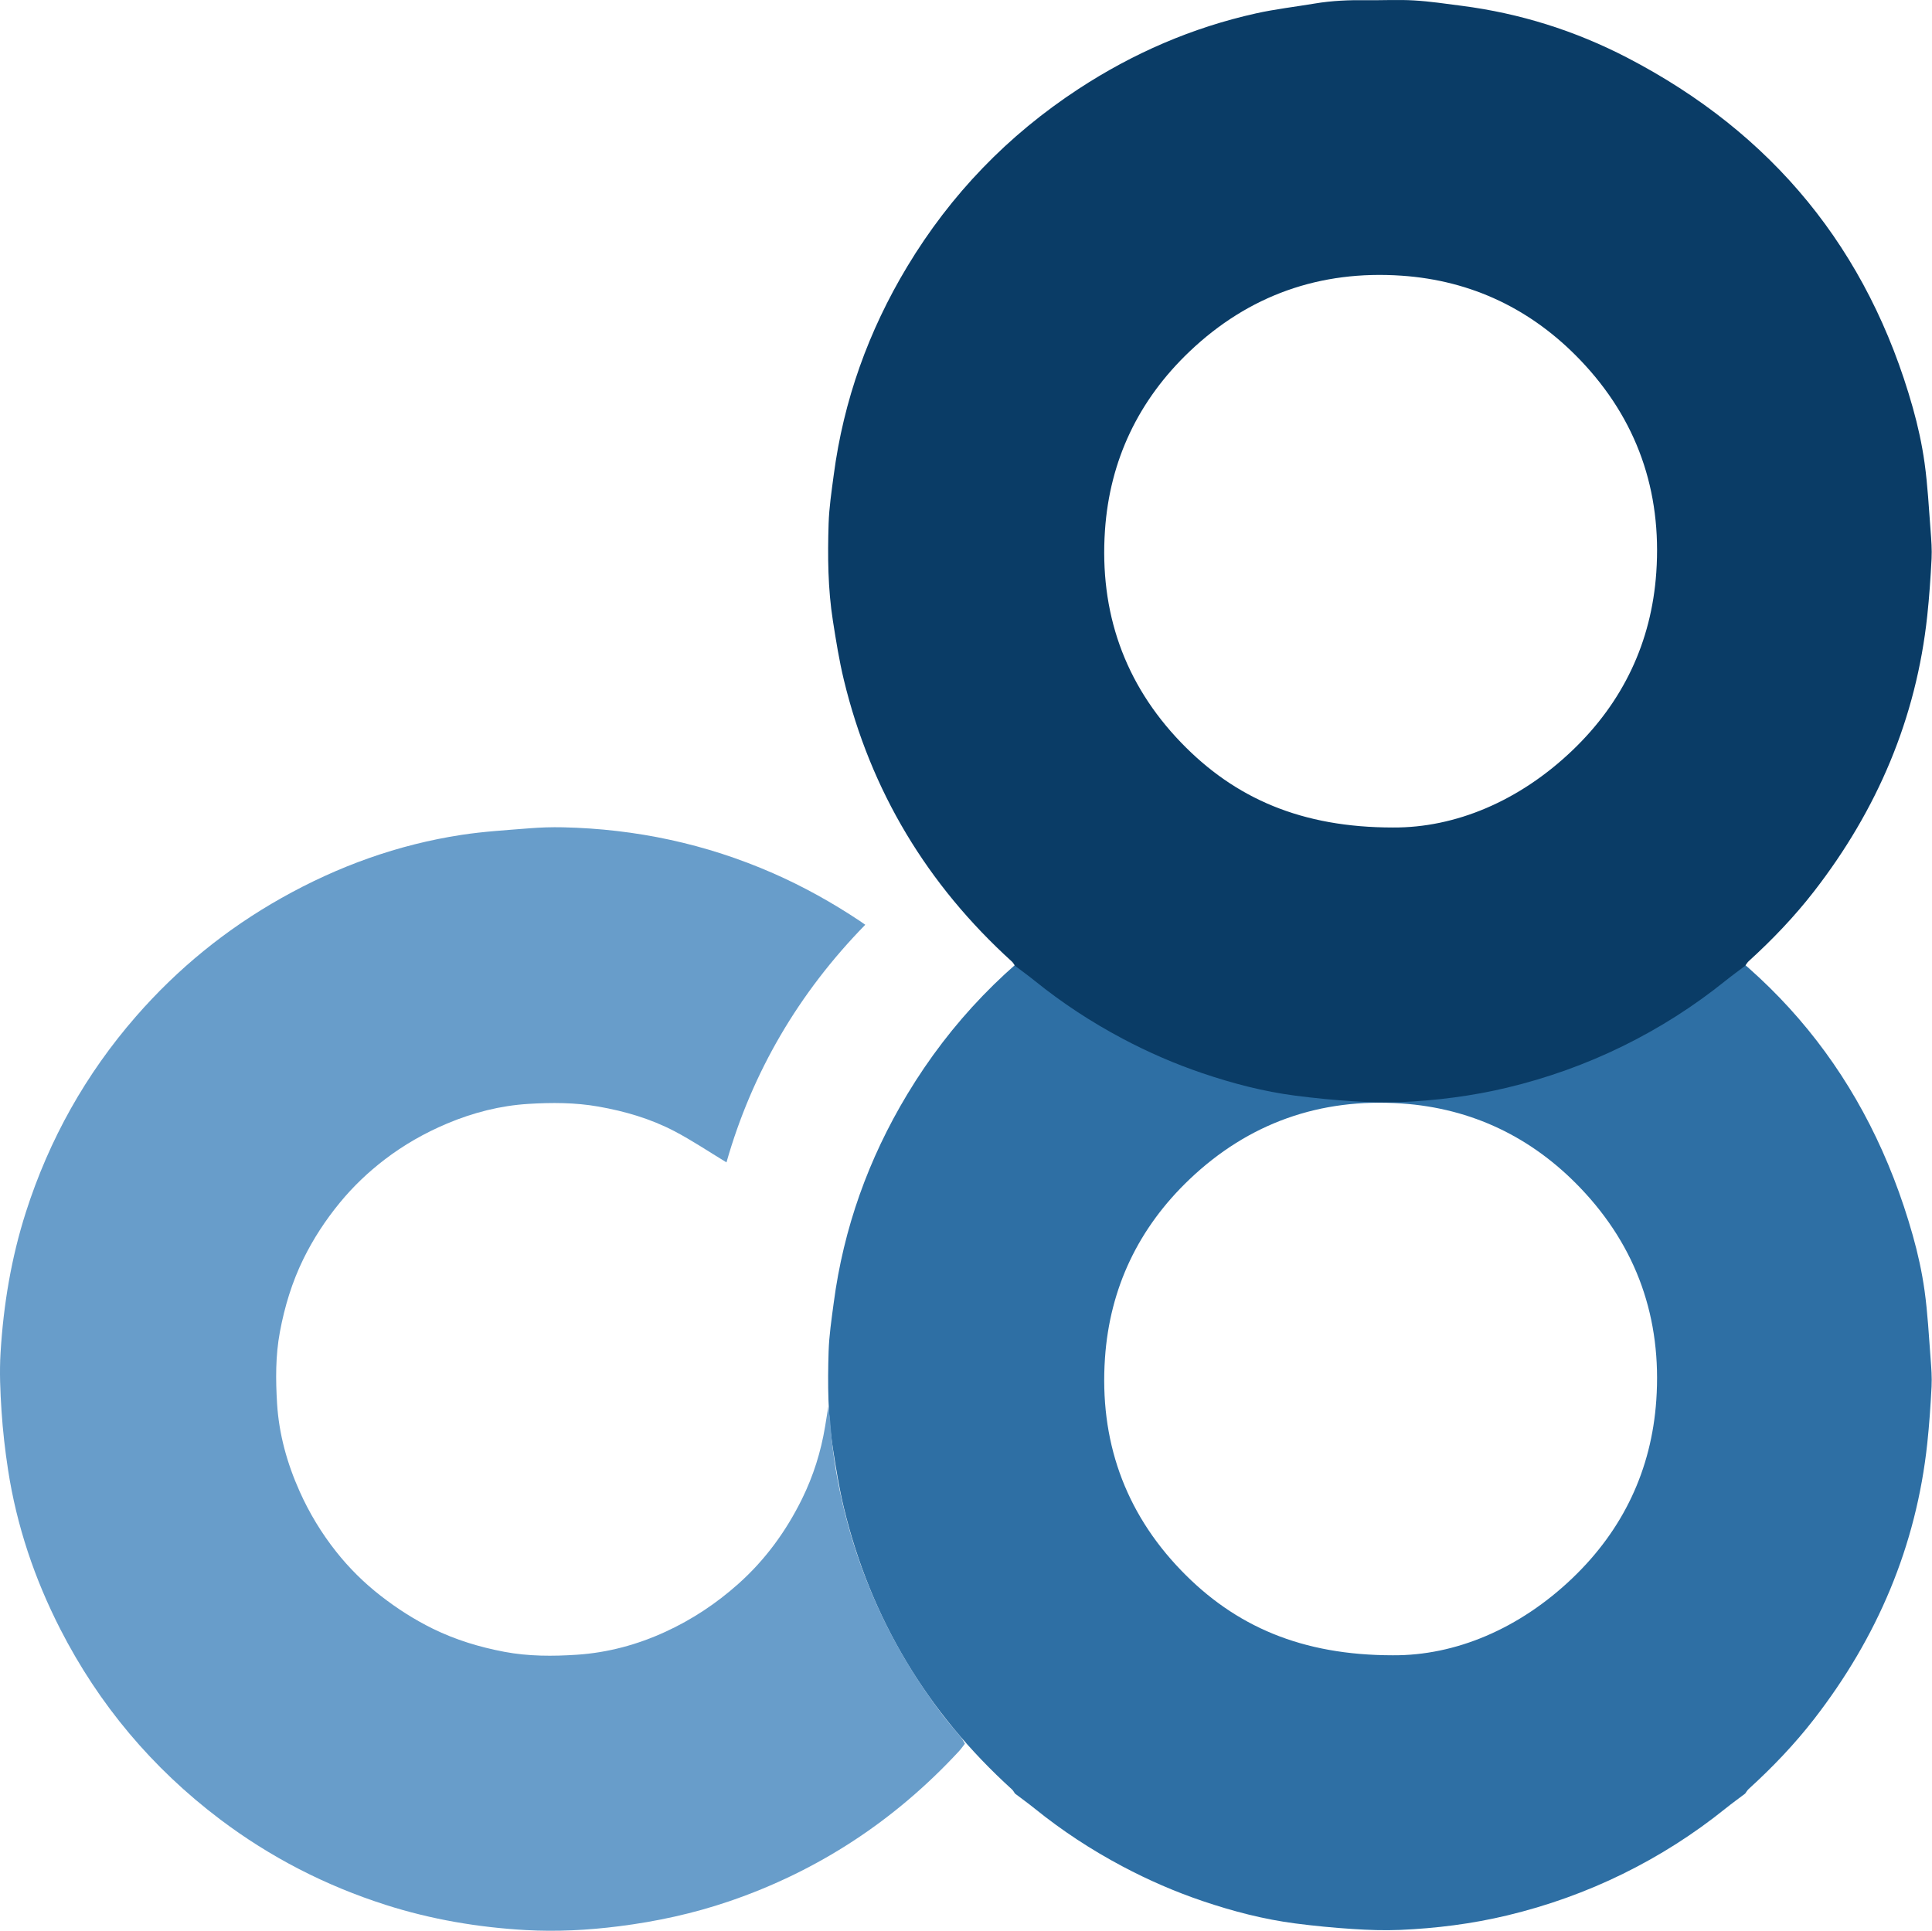 <?xml version="1.0" encoding="UTF-8" standalone="no"?><!DOCTYPE svg PUBLIC "-//W3C//DTD SVG 1.1//EN" "http://www.w3.org/Graphics/SVG/1.1/DTD/svg11.dtd"><svg width="100%" height="100%" viewBox="0 0 3379 3378" version="1.1" xmlns="http://www.w3.org/2000/svg" xmlns:xlink="http://www.w3.org/1999/xlink" xml:space="preserve" xmlns:serif="http://www.serif.com/" style="fill-rule:evenodd;clip-rule:evenodd;stroke-linejoin:round;stroke-miterlimit:2;"><g id="Layer-4" serif:id="Layer 4"><path d="M2436.25,2895.36c108.7,0.708 221.021,-45.846 314.513,-135.542c87.837,-84.271 137.612,-188.596 146.029,-310.462c9.854,-142.571 -33.746,-267.825 -132.646,-371.309c-84.763,-88.704 -189.663,-139.42 -312.608,-147.891c-142.571,-9.825 -267.705,34.133 -371.246,132.804c-88.884,84.704 -139.338,189.687 -147.738,312.683c-9.737,142.609 33.729,268.067 133.067,371.104c94.529,98.055 211.179,148.592 370.629,148.613m-661.042,241.921c-1.8,-2.496 -3.225,-5.4 -5.45,-7.425c-147.995,-134.334 -246.858,-298.084 -293.854,-492.534c-8.225,-34.041 -13.729,-68.8 -19.183,-103.437c-8.858,-56.271 -9.275,-113.108 -7.517,-169.838c0.884,-28.504 5.213,-56.966 8.959,-85.316c17.229,-130.475 60.716,-251.85 128.504,-364.438c76.133,-126.437 176.2,-230.008 299.741,-310.887c95.509,-62.529 198.684,-107.221 310.109,-132.029c33.887,-7.546 68.575,-11.492 102.862,-17.263c30.167,-5.083 60.529,-6.262 91.05,-5.858c27.554,0.366 55.196,-1.188 82.663,0.425c27.879,1.633 55.629,5.812 83.371,9.391c101.829,13.134 198.529,43.575 289.445,90.738c254.455,131.996 421.613,335.946 499.496,612.146c8.934,31.671 16.067,64.125 20.604,96.687c5.467,39.259 7.488,79.009 10.546,118.579c1.263,16.334 2.525,32.825 1.688,49.134c-1.704,33.225 -3.979,66.462 -7.525,99.537c-19.246,179.709 -87.479,339.454 -197.771,481.834c-34.367,44.366 -73.063,84.733 -114.533,122.487c-2.463,2.25 -4.15,5.358 -6.2,8.067c-11.467,8.696 -23.163,17.116 -34.371,26.137c-55.546,44.704 -115.254,82.713 -179.292,114.184c-64.892,31.891 -132.425,56.012 -202.662,72.833c-61.567,14.742 -124.13,22.587 -187.246,25.317c-27.688,1.195 -55.575,0.175 -83.259,-1.63c-33.37,-2.17 -66.72,-5.4 -99.883,-9.695c-55.446,-7.184 -109.404,-21.296 -162.267,-39.192c-48.362,-16.371 -95.1,-36.746 -140.266,-60.721c-54.354,-28.85 -105.529,-62.417 -153.392,-101.092c-11.187,-9.041 -22.896,-17.445 -34.367,-26.141" style="fill:#2e6fa4;fill-rule:nonzero;"/></g><g id="Layer-3" serif:id="Layer 3"><path d="M2436.25,1447.43c108.7,0.708 221.021,-45.846 314.513,-135.542c87.837,-84.271 137.612,-188.596 146.029,-310.462c9.854,-142.571 -33.746,-267.825 -132.646,-371.309c-84.763,-88.704 -189.663,-139.42 -312.608,-147.891c-142.571,-9.825 -267.705,34.133 -371.246,132.804c-88.884,84.704 -139.338,189.692 -147.738,312.683c-9.737,142.609 33.729,268.071 133.067,371.104c94.529,98.055 211.179,148.592 370.629,148.613m-661.042,241.921c-1.8,-2.496 -3.225,-5.4 -5.45,-7.425c-147.995,-134.334 -246.858,-298.084 -293.854,-492.534c-8.225,-34.041 -13.729,-68.8 -19.183,-103.437c-8.858,-56.267 -9.275,-113.113 -7.517,-169.833c0.884,-28.509 5.213,-56.971 8.959,-85.325c17.229,-130.471 60.716,-251.846 128.504,-364.434c76.133,-126.437 176.2,-230.008 299.741,-310.887c95.509,-62.529 198.684,-107.221 310.109,-132.029c33.887,-7.546 68.575,-11.492 102.862,-17.263c30.167,-5.083 60.529,-6.262 91.05,-5.858c27.554,0.366 55.196,-1.188 82.663,0.425c27.879,1.633 55.629,5.812 83.371,9.391c101.829,13.134 198.529,43.575 289.445,90.738c254.455,131.996 421.613,335.946 499.496,612.146c8.934,31.671 16.067,64.121 20.604,96.691c5.467,39.255 7.488,79.005 10.546,118.575c1.263,16.338 2.525,32.825 1.688,49.138c-1.704,33.221 -3.979,66.458 -7.525,99.533c-19.246,179.709 -87.479,339.45 -197.771,481.834c-34.367,44.366 -73.063,84.733 -114.533,122.487c-2.463,2.25 -4.15,5.358 -6.2,8.067c-11.467,8.696 -23.163,17.116 -34.371,26.137c-55.546,44.704 -115.254,82.713 -179.292,114.184c-64.892,31.891 -132.425,56.012 -202.662,72.833c-61.567,14.742 -124.13,22.587 -187.246,25.317c-27.688,1.195 -55.575,0.175 -83.259,-1.63c-33.37,-2.17 -66.72,-5.4 -99.883,-9.695c-55.446,-7.184 -109.404,-21.296 -162.267,-39.192c-48.362,-16.371 -95.1,-36.746 -140.266,-60.721c-54.354,-28.85 -105.529,-62.417 -153.392,-101.092c-11.187,-9.041 -22.896,-17.445 -34.367,-26.141" style="fill:#0a3c66;fill-rule:nonzero;"/></g><g id="Layer-2" serif:id="Layer 2"><path d="M1448.78,2460.18c1.275,10.721 3.017,21.417 3.746,32.175c3.554,52.459 12.604,104.025 25.363,154.934c15.712,62.716 37.75,123.15 65.695,181.537c29.375,61.371 65.146,118.692 106.35,172.692c9.763,12.796 20.609,24.767 30.721,37.304c2.754,3.404 4.671,7.492 6.971,11.263c-3.592,4.516 -6.9,9.291 -10.812,13.504c-112.092,120.933 -245.738,208.987 -401.909,262.246c-62.508,21.316 -126.725,35.204 -192.358,43.52c-54.371,6.892 -108.942,9.75 -163.358,6.655c-82.98,-4.725 -164.684,-18.521 -244.23,-43.921c-105.408,-33.663 -202.404,-83.417 -290.583,-150.142c-118.233,-89.475 -211.4,-200.262 -278.917,-332.271c-45.025,-88.021 -76.308,-180.833 -91.366,-278.696c-5.246,-34.104 -9.171,-68.52 -11.429,-102.937c-2.217,-33.779 -3.742,-67.883 -1.705,-101.608c5.055,-83.671 18.655,-166.013 44.313,-246.142c40.771,-127.367 104.783,-241.658 192.6,-342.408c72.896,-83.634 157.804,-152.738 254.6,-207.205c98.4,-55.37 203.008,-93.245 314.642,-110.329c39.15,-5.991 78.895,-8.283 118.433,-11.471c19.567,-1.575 39.296,-2.225 58.921,-1.787c127.683,2.837 250.35,28.954 367.475,80.287c53.146,23.292 103.612,51.43 151.883,83.571c2.929,1.95 5.779,4.017 9.504,6.613c-116.416,118.979 -197.825,257.975 -242.754,415.616c-30.871,-18.666 -60.004,-38.304 -90.942,-54.491c-41.691,-21.809 -86.508,-34.917 -133.075,-43.113c-40.737,-7.175 -81.675,-7.166 -122.258,-4.687c-49.05,2.996 -96.704,15.129 -142.396,34.4c-39.075,16.475 -75.591,37.275 -109.125,62.941c-28.808,22.055 -54.991,46.967 -78.216,75.221c-25.13,30.575 -46.563,63.292 -63.921,98.654c-19.896,40.53 -32.854,83.346 -41.138,127.813c-7.741,41.596 -7.433,83.583 -4.9,125.146c3.25,53.341 17.504,104.629 39.5,153.762c16.95,37.879 38.238,72.988 63.838,105.317c22.729,28.704 48.637,54.4 77.771,77.075c28.65,22.3 58.883,41.733 91.325,57.667c39.675,19.483 81.633,32.216 125.066,40.433c42.142,7.971 84.842,7.896 127.059,5.092c53.62,-3.567 105.387,-17.471 154.591,-40.08c46.825,-21.52 89.059,-49.516 127.559,-83.866c47.312,-42.213 83.704,-92.296 111.504,-148.8c19.646,-39.934 32.925,-82.109 40.196,-126.096c1.945,-11.792 3.845,-23.592 5.766,-35.388" style="fill:#689dca;fill-rule:nonzero;"/></g></svg>